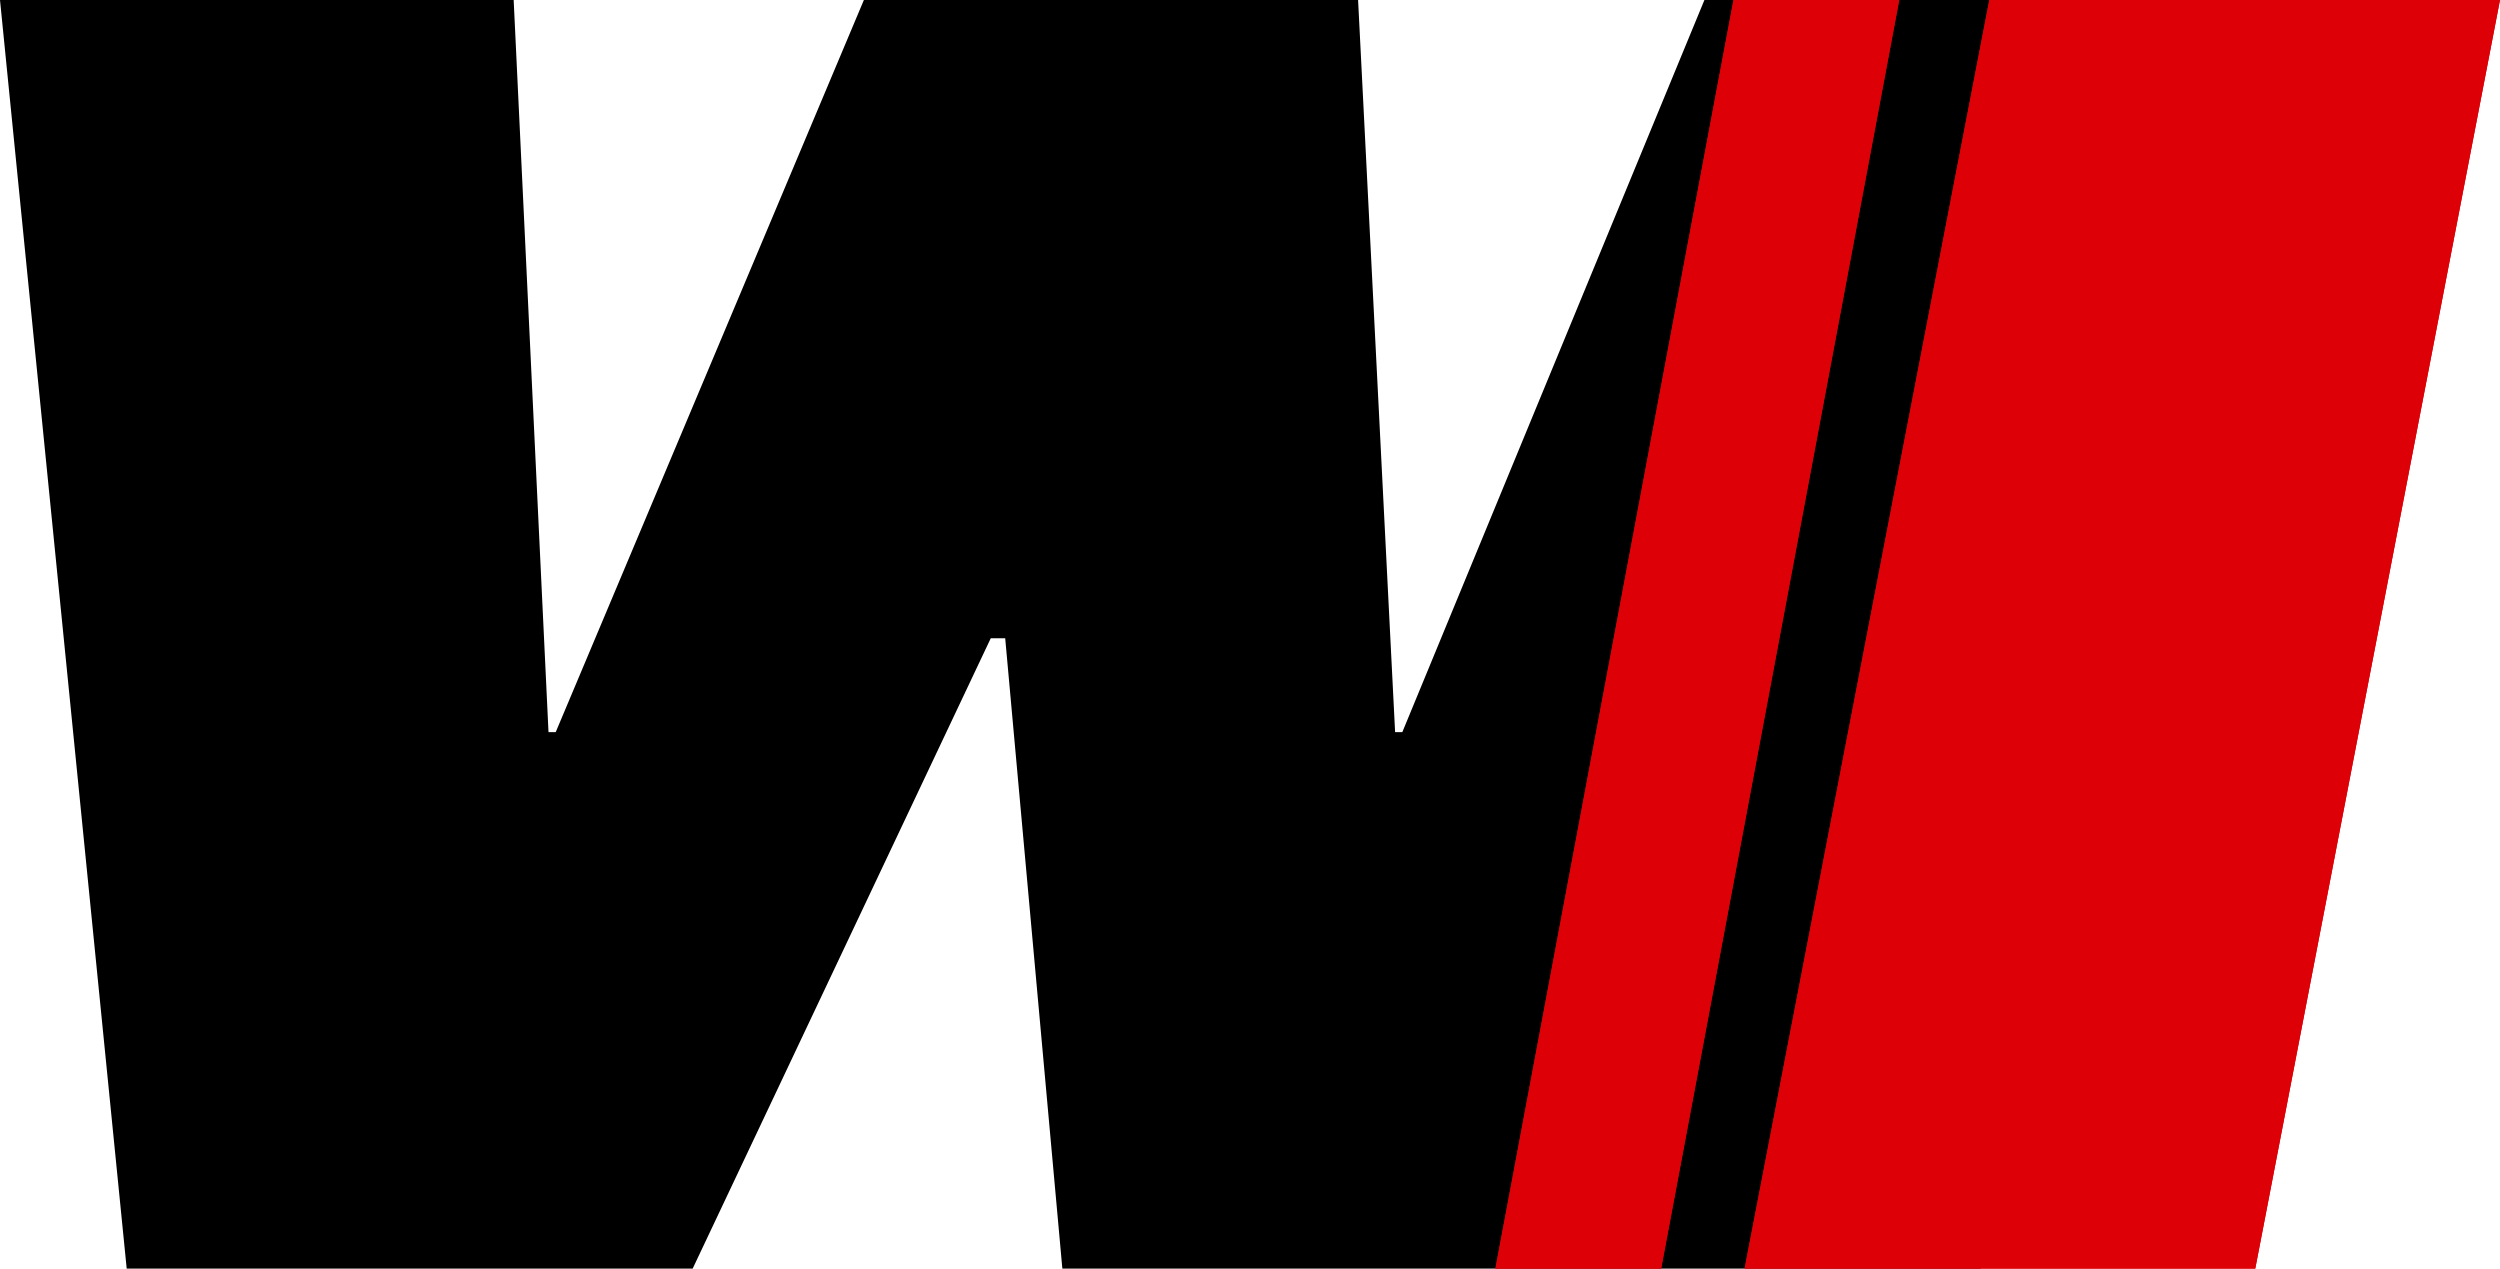 <?xml version="1.0" encoding="UTF-8"?> <svg xmlns="http://www.w3.org/2000/svg" width="2784" height="1413" viewBox="0 0 2784 1413" fill="none"><path d="M1898.05 0.001L1561.63 815.292H1553.59L1512.37 0.001H962.026L618.851 815.292H610.81L572.015 0.001H0L141.087 1412.71H771.354L1103.31 710.762H1119.39L1183.03 1412.71H2205.73L2513.4 0.001H1898.05Z" fill="black"></path><path fill-rule="evenodd" clip-rule="evenodd" d="M1930.41 0L1665.29 1412.71H1849.85L2114.97 0H1930.41ZM2215.32 0L1942.78 1412.71H2511.47L2784 0H2215.32Z" fill="#DE0007"></path><path fill-rule="evenodd" clip-rule="evenodd" d="M1930.41 0L1665.29 1412.71H1849.85L2114.97 0H1930.41ZM2215.32 0L1942.78 1412.71H2511.47L2784 0H2215.32Z" fill="#DE0007"></path></svg> 